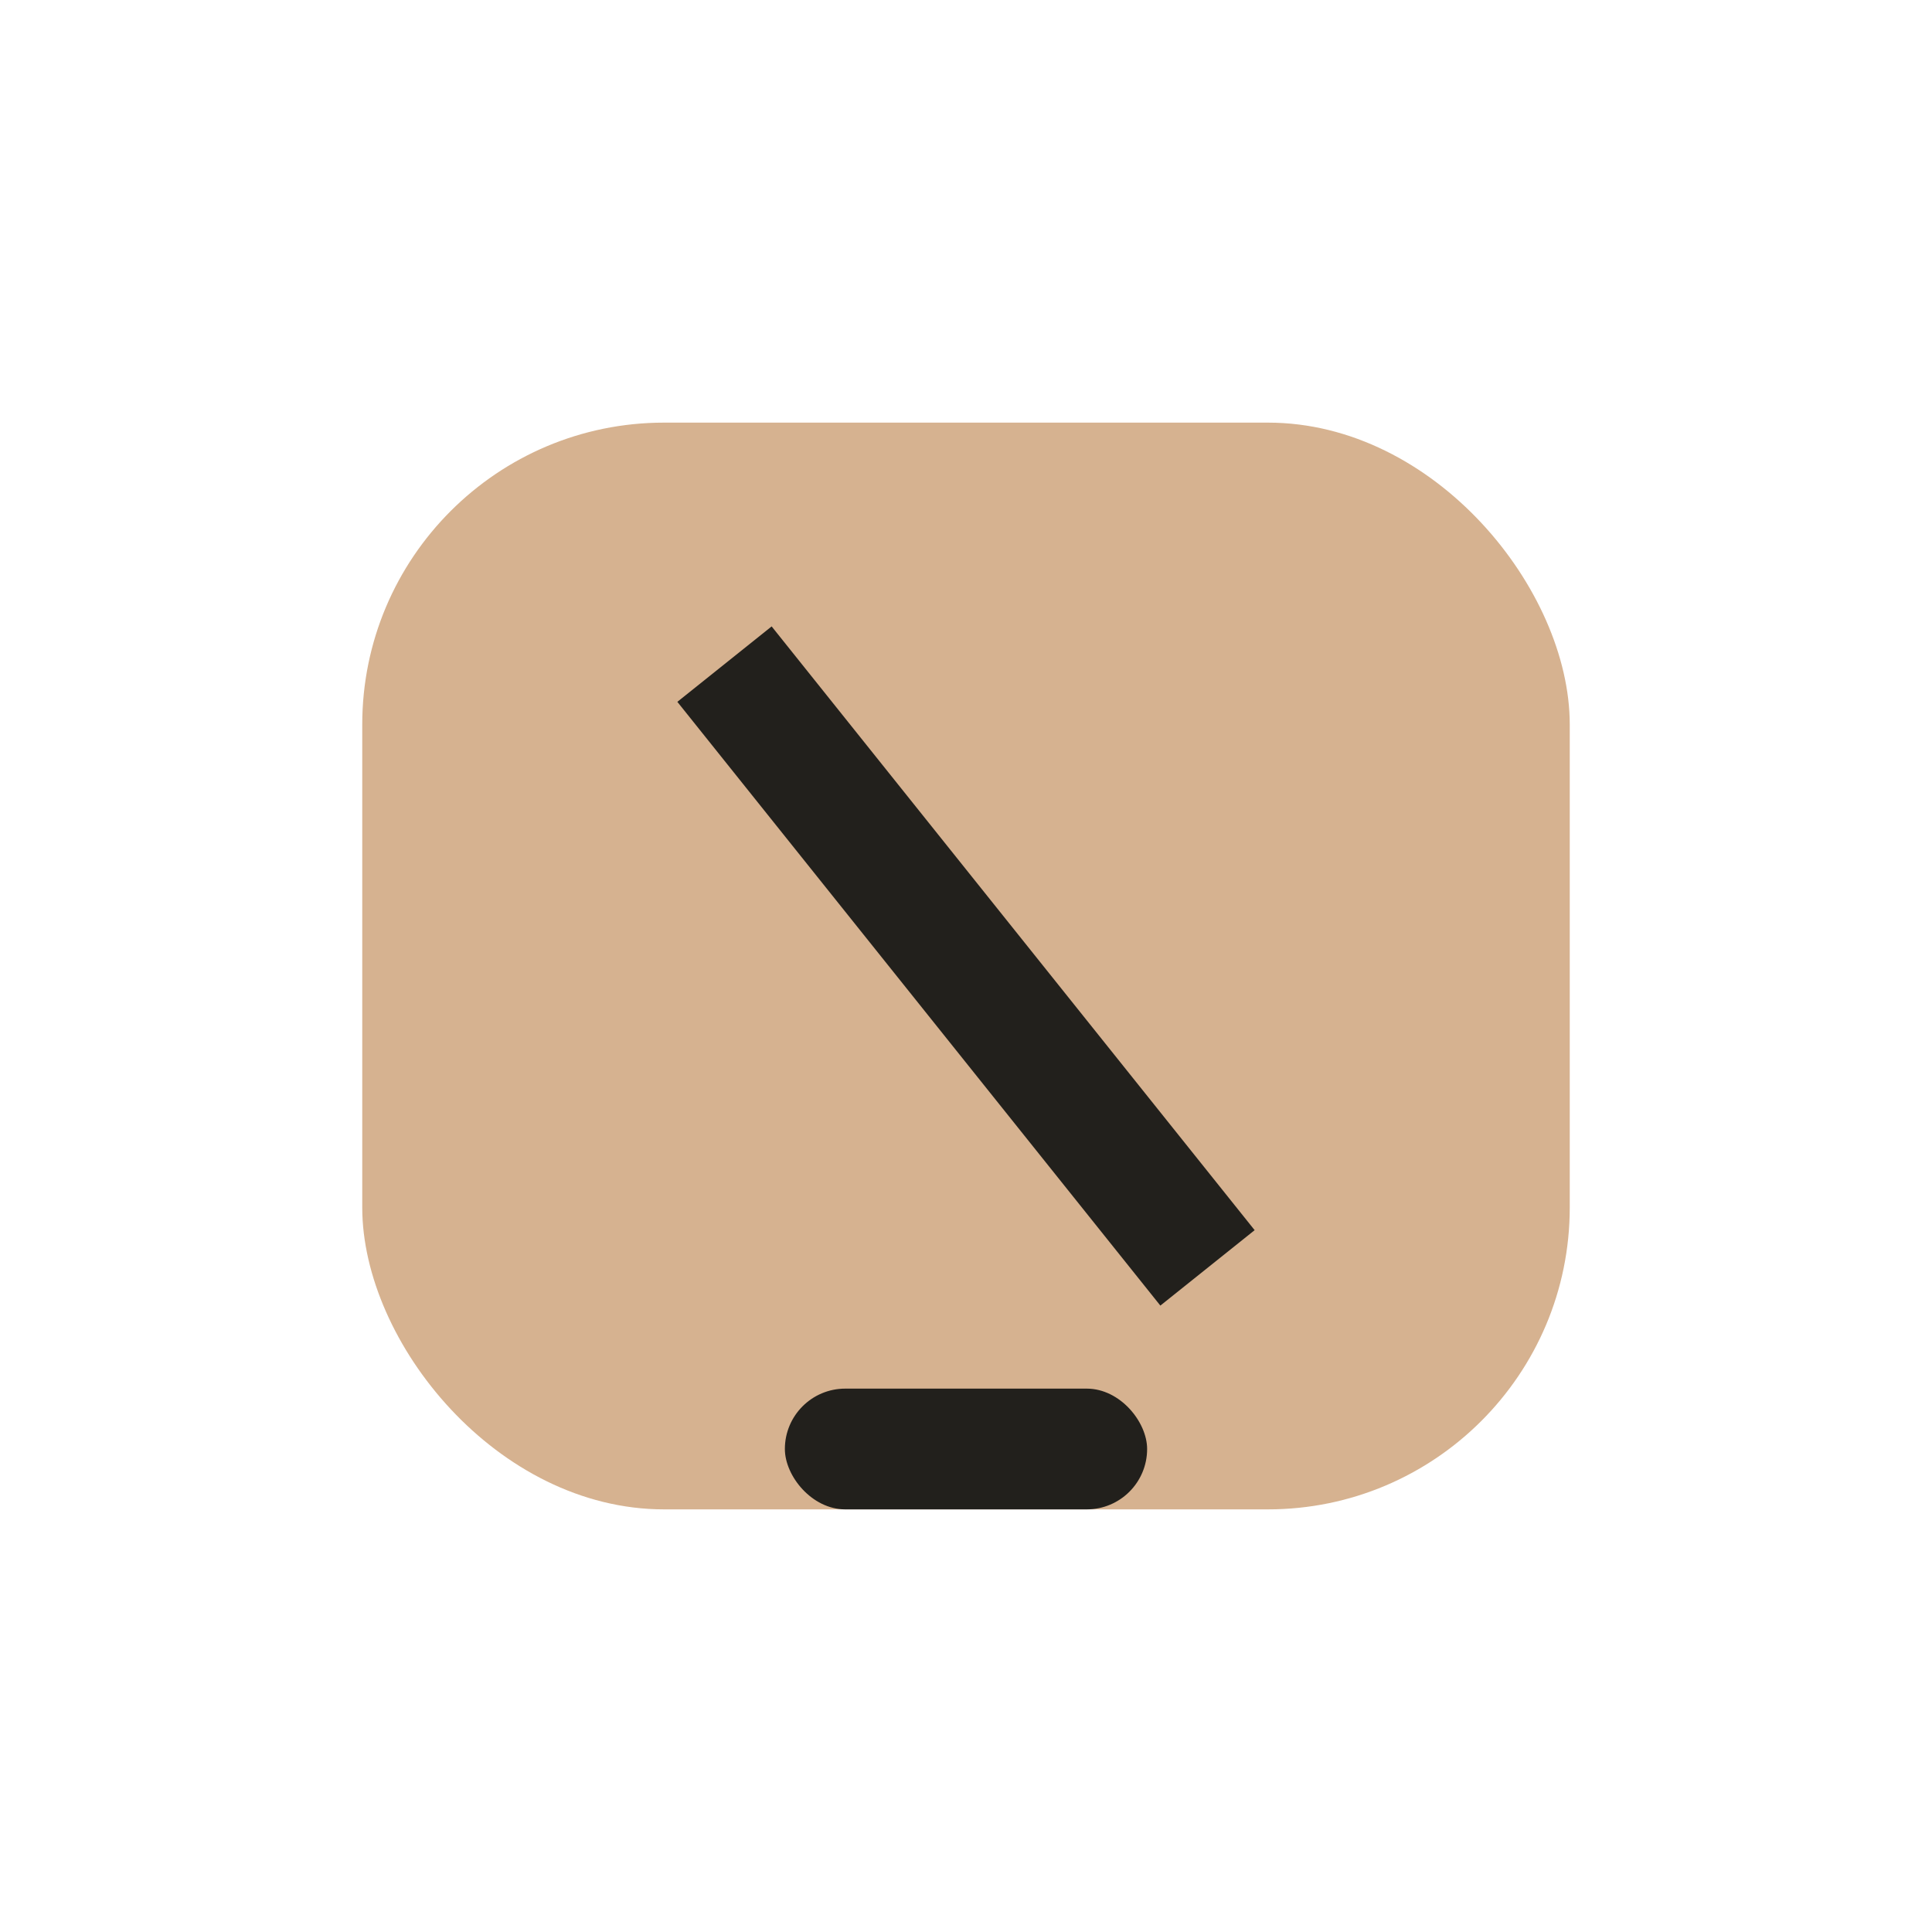 <?xml version="1.0" encoding="UTF-8"?>
<svg xmlns="http://www.w3.org/2000/svg" width="32" height="32" viewBox="0 0 32 32"><rect x="6" y="7" width="20" height="18" rx="5" fill="#D6B290"/><path d="M12 11l8 10" stroke="#22201C" stroke-width="2"/><rect x="13" y="23" width="6" height="2" rx="1" fill="#22201C"/></svg>